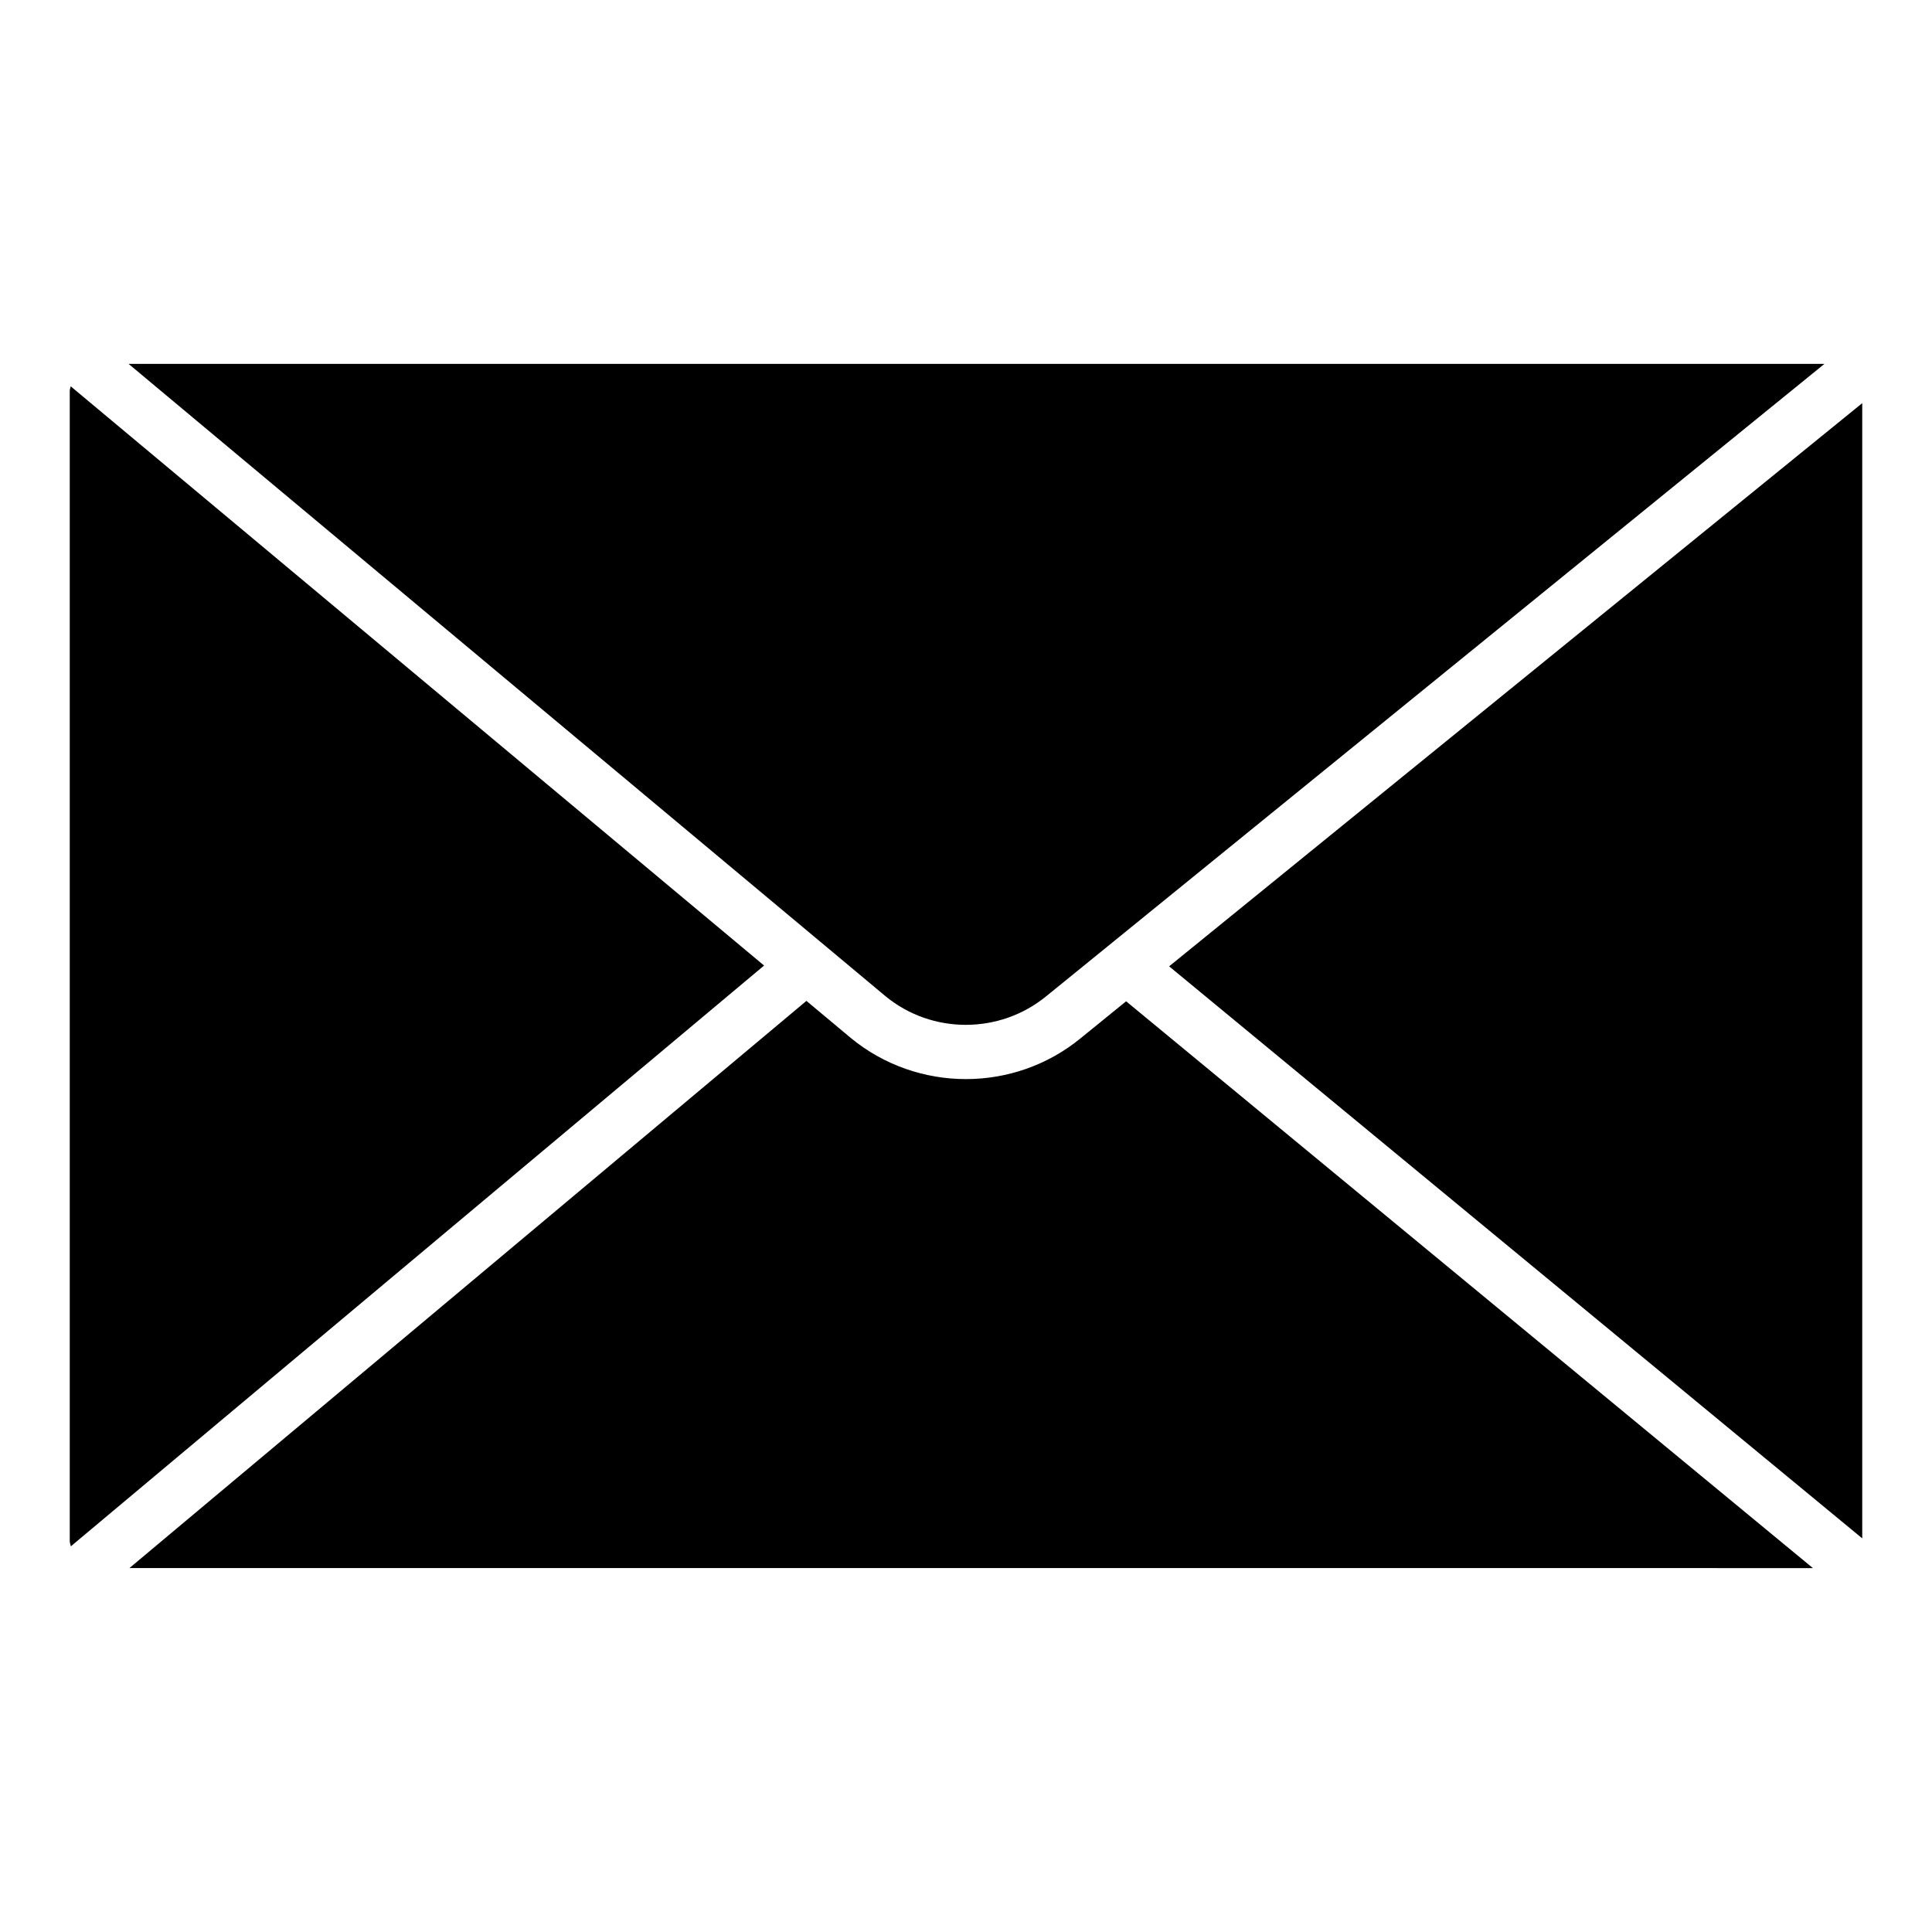 <svg xmlns="http://www.w3.org/2000/svg" fill="#000000" width="800px" height="800px" version="1.1" viewBox="144 144 512 512">
 <g>
  <path d="m346.49 399.88-183.75-153.5c-0.078 0.422-0.254 0.809-0.254 1.254v304.73c0 0.504 0.188 0.949 0.289 1.426z"/>
  <path d="m637.51 250.84-183.68 149.25 183.68 151.59z"/>
  <path d="m624.44 559.56-182.01-150.21-12.059 9.801c-8.805 7.211-19.598 10.82-30.395 10.82-10.805 0-21.617-3.613-30.434-10.84l-11.832-9.887-179.41 150.31z"/>
  <path d="m378.72 408.05c12.293 10.07 30.207 10.062 42.551-0.043l206.22-167.57h-449.41z"/>
 </g>
</svg>